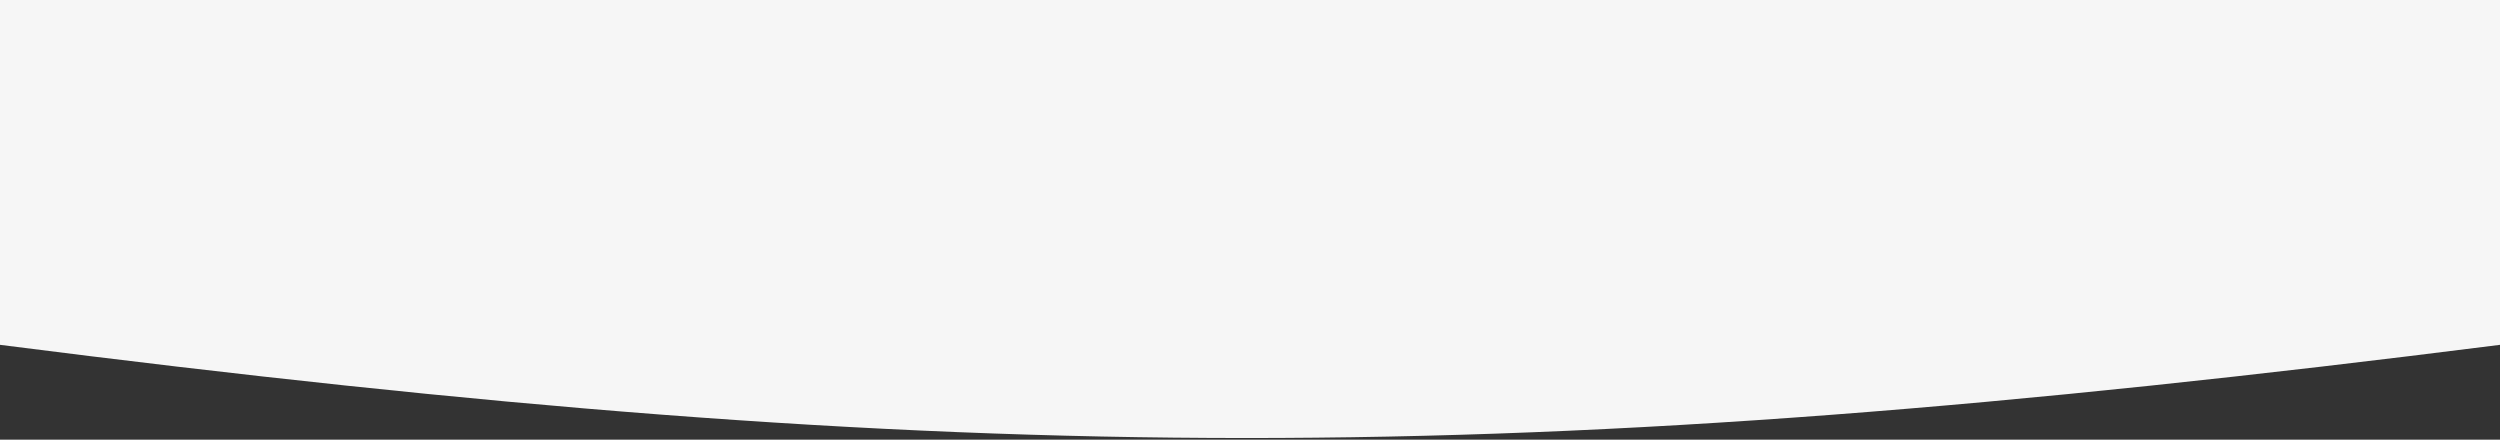 <?xml version="1.0" encoding="UTF-8"?> <svg xmlns="http://www.w3.org/2000/svg" width="1160" height="204" viewBox="0 0 1160 204" fill="none"><rect x="0" y="0" width="1160" height="204" fill="#333333" stroke="none"/> <path d="M0 0H1160V160C703.843 217.852 449.499 217.467 0 160V0Z" fill="#F6F6F6"></path> </svg> 